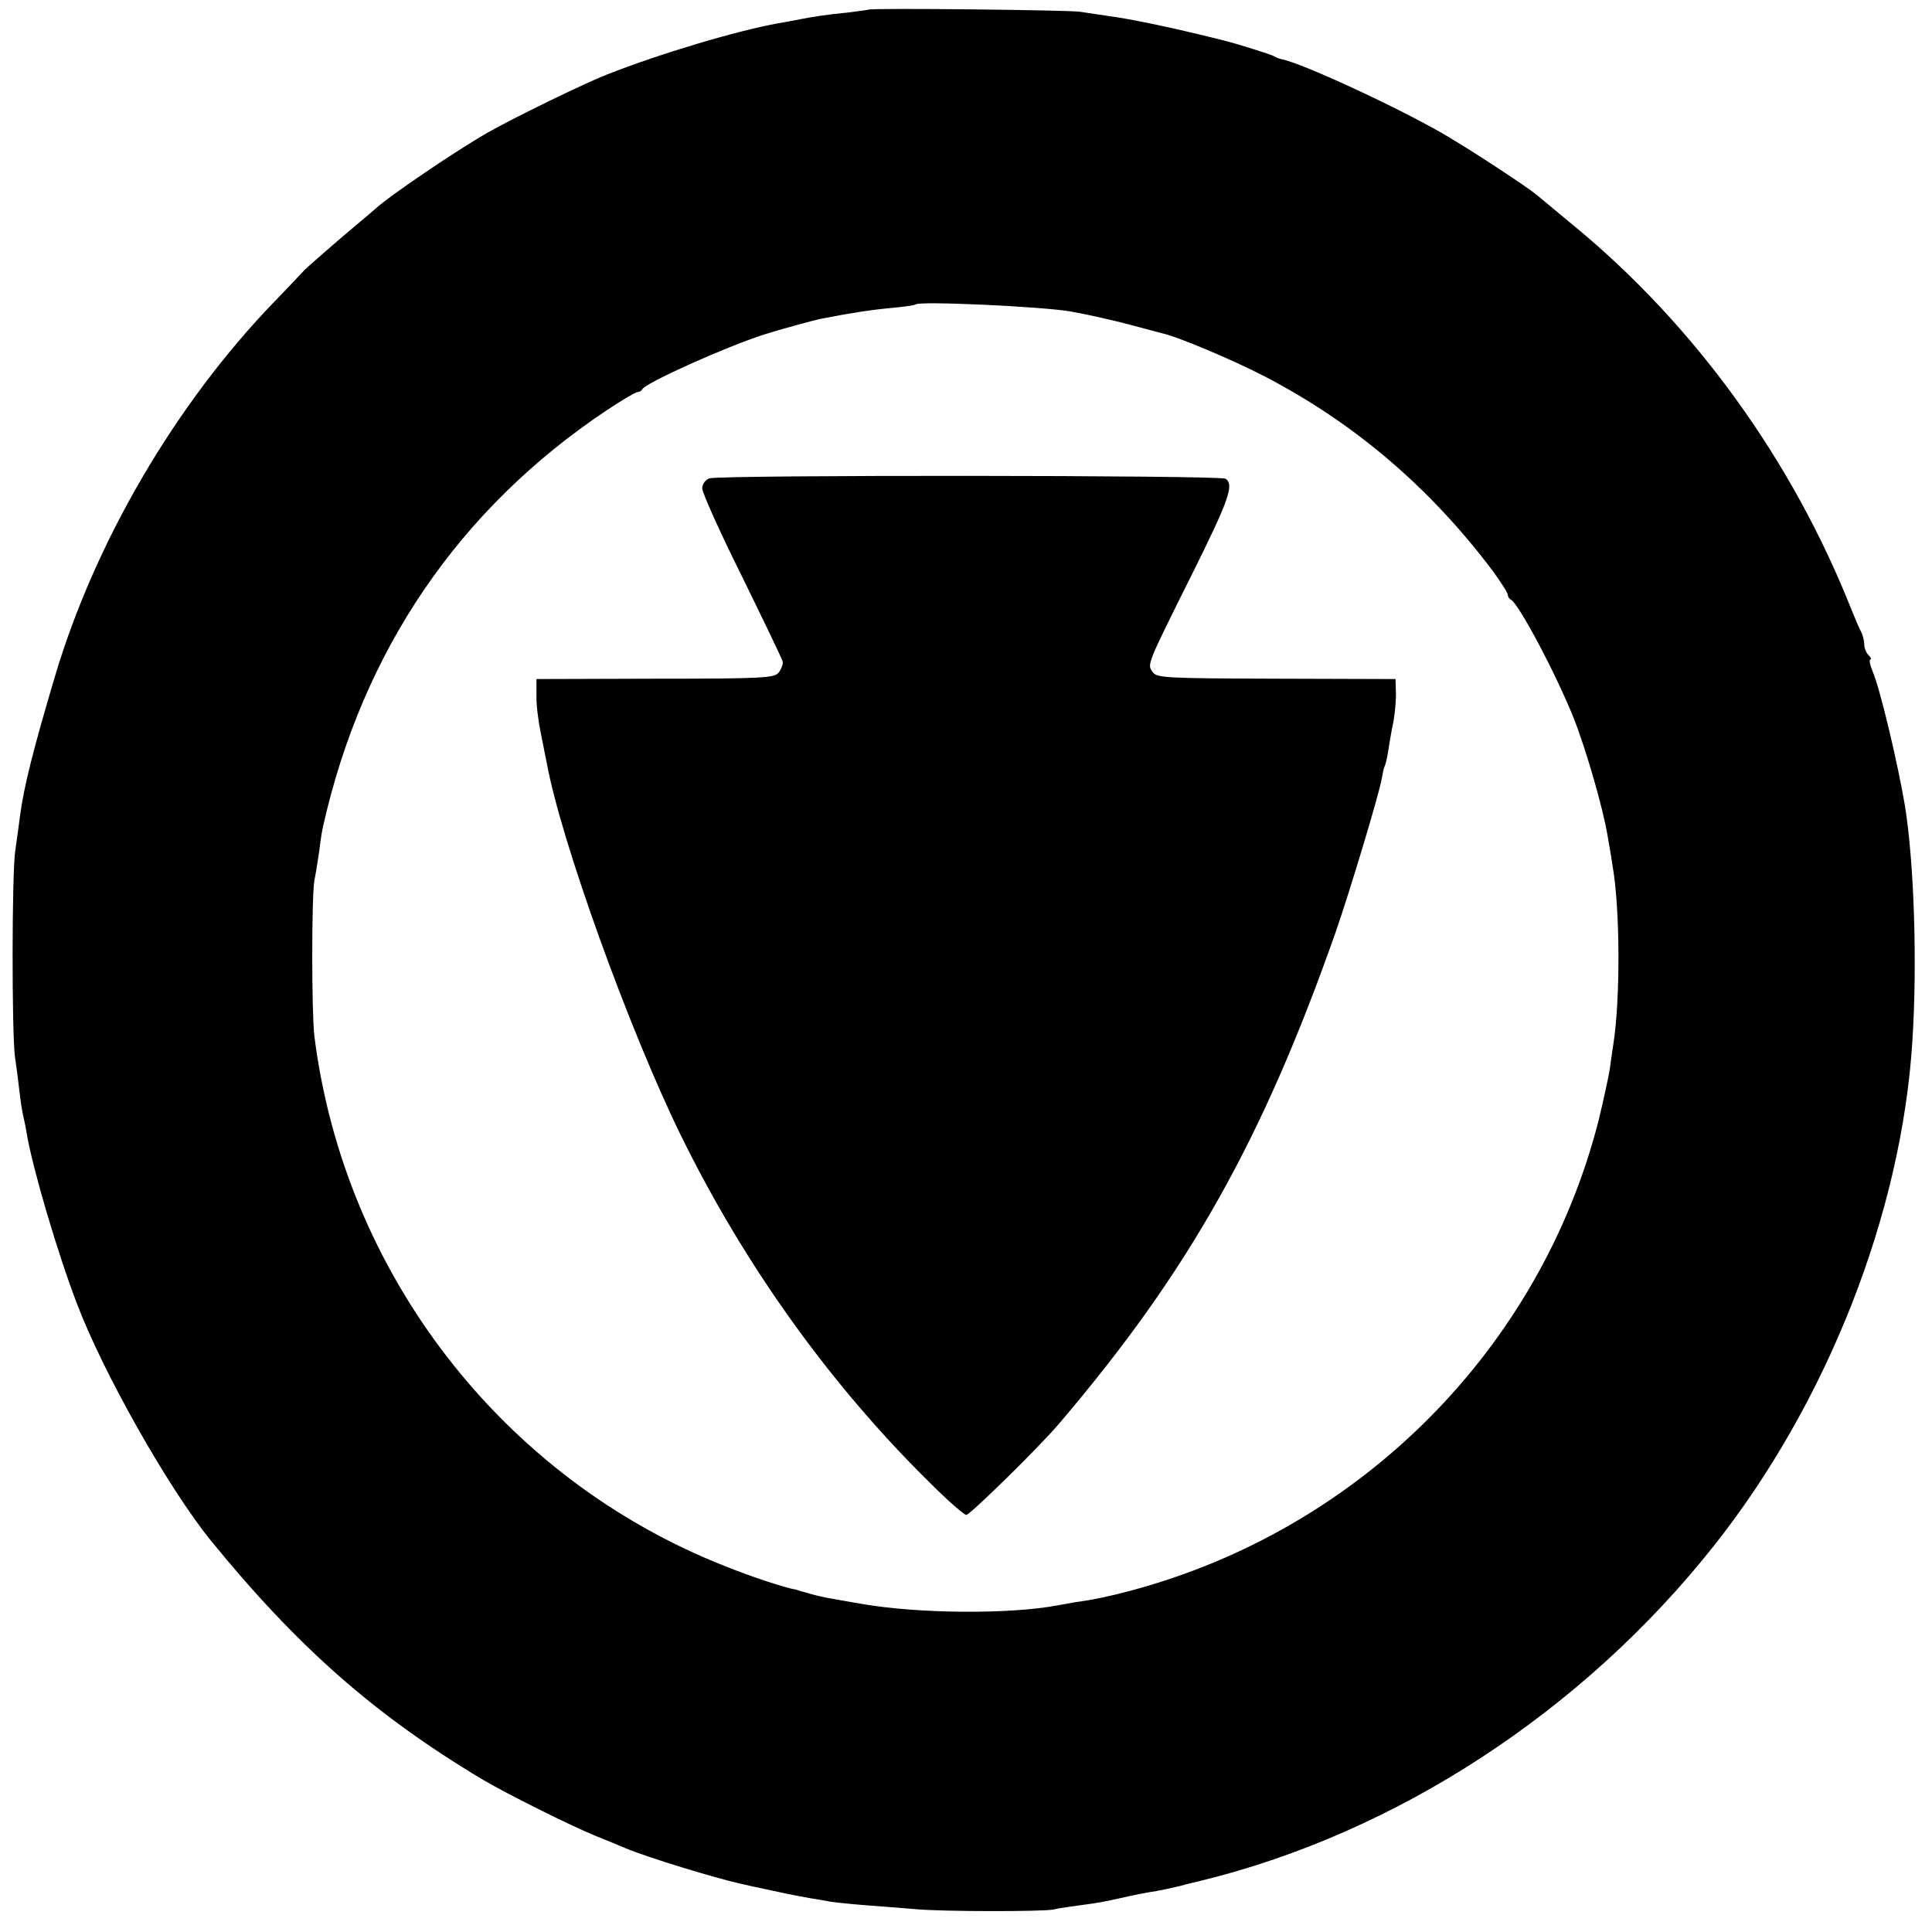 <?xml version="1.0" standalone="no"?>
<!DOCTYPE svg PUBLIC "-//W3C//DTD SVG 20010904//EN"
 "http://www.w3.org/TR/2001/REC-SVG-20010904/DTD/svg10.dtd">
<svg version="1.0" xmlns="http://www.w3.org/2000/svg"
 width="542pt" height="542pt" viewBox="0 0 542 542"
 preserveAspectRatio="xMidYMid meet">
<g transform="translate(0,542) scale(0.1,-0.1)"
fill="#000000" stroke="none">
<path d="M2437 5393 c-2 -1 -27 -4 -57 -8 -61 -6 -93 -11 -130 -18 -14 -3 -43
-8 -65 -12 -118 -21 -335 -86 -482 -144 -64 -25 -257 -119 -333 -162 -85 -48
-277 -178 -316 -214 -6 -5 -24 -21 -40 -34 -67 -56 -159 -136 -164 -143 -4 -4
-40 -43 -81 -85 -277 -287 -503 -674 -615 -1051 -62 -209 -87 -309 -98 -392
-3 -25 -9 -67 -13 -95 -10 -64 -10 -514 -1 -580 4 -27 10 -72 13 -100 3 -27 8
-57 10 -65 2 -8 7 -31 10 -50 16 -96 86 -334 140 -475 73 -194 257 -519 375
-665 245 -301 462 -492 765 -673 66 -39 246 -129 315 -157 30 -12 69 -28 85
-35 59 -25 255 -85 325 -100 8 -2 48 -11 87 -19 40 -9 87 -18 105 -21 18 -3
44 -7 58 -10 14 -2 59 -7 100 -10 41 -3 104 -8 140 -11 75 -7 355 -7 385 -1
11 3 45 8 75 12 53 7 63 9 113 20 34 8 80 17 102 20 11 2 40 8 65 14 25 7 52
13 60 15 547 134 1069 474 1437 938 319 402 528 934 558 1418 14 218 5 499
-21 660 -19 114 -69 326 -90 375 -8 19 -11 35 -7 35 4 0 2 5 -5 12 -7 7 -12
20 -12 30 0 10 -4 26 -9 36 -5 9 -17 37 -27 62 -166 419 -439 797 -779 1077
-49 41 -97 80 -106 88 -29 23 -162 111 -239 157 -121 74 -418 212 -475 222 -5
1 -14 4 -20 8 -8 5 -104 35 -140 44 -122 31 -240 56 -298 65 -39 6 -88 13
-107 16 -31 5 -589 11 -593 6z m568 -847 c50 -9 124 -26 165 -37 41 -11 82
-22 90 -24 43 -9 197 -74 286 -120 253 -131 466 -313 642 -547 23 -32 42 -61
42 -67 0 -5 4 -11 8 -13 21 -8 128 -210 177 -333 35 -89 82 -252 95 -330 6
-33 12 -71 14 -85 21 -118 22 -373 2 -500 -2 -14 -7 -45 -10 -70 -4 -24 -18
-88 -31 -142 -163 -641 -668 -1149 -1315 -1321 -51 -14 -108 -26 -155 -32 -11
-2 -34 -6 -50 -9 -134 -25 -387 -23 -545 4 -30 5 -68 12 -85 15 -16 2 -45 9
-63 14 -18 5 -34 10 -37 11 -35 6 -131 38 -205 68 -621 246 -1064 819 -1148
1485 -8 67 -8 391 0 437 4 19 10 58 14 85 3 28 8 57 10 65 110 493 381 892
796 1169 42 28 81 51 86 51 6 0 12 4 14 8 7 17 236 120 343 154 41 13 135 39
160 44 76 15 139 25 195 30 36 3 67 8 69 10 10 10 357 -6 436 -20z"/>
<path d="M1990 4078 c-11 -4 -20 -16 -20 -28 0 -12 50 -124 112 -248 61 -125
113 -232 114 -239 1 -6 -4 -20 -11 -29 -11 -16 -41 -18 -346 -18 l-334 -1 0
-45 c-1 -25 5 -72 12 -106 7 -34 14 -72 17 -85 40 -219 232 -750 376 -1044
179 -365 420 -701 701 -977 49 -49 94 -88 100 -88 10 0 206 192 260 256 364
427 571 796 776 1379 39 112 121 384 129 429 3 16 6 32 8 35 2 3 7 22 10 41 3
19 9 58 15 85 5 28 8 66 7 85 l-1 35 -334 1 c-307 1 -335 2 -347 18 -16 23
-19 16 110 275 104 209 119 252 94 268 -16 10 -1420 11 -1448 1z"/>
</g>
</svg>
